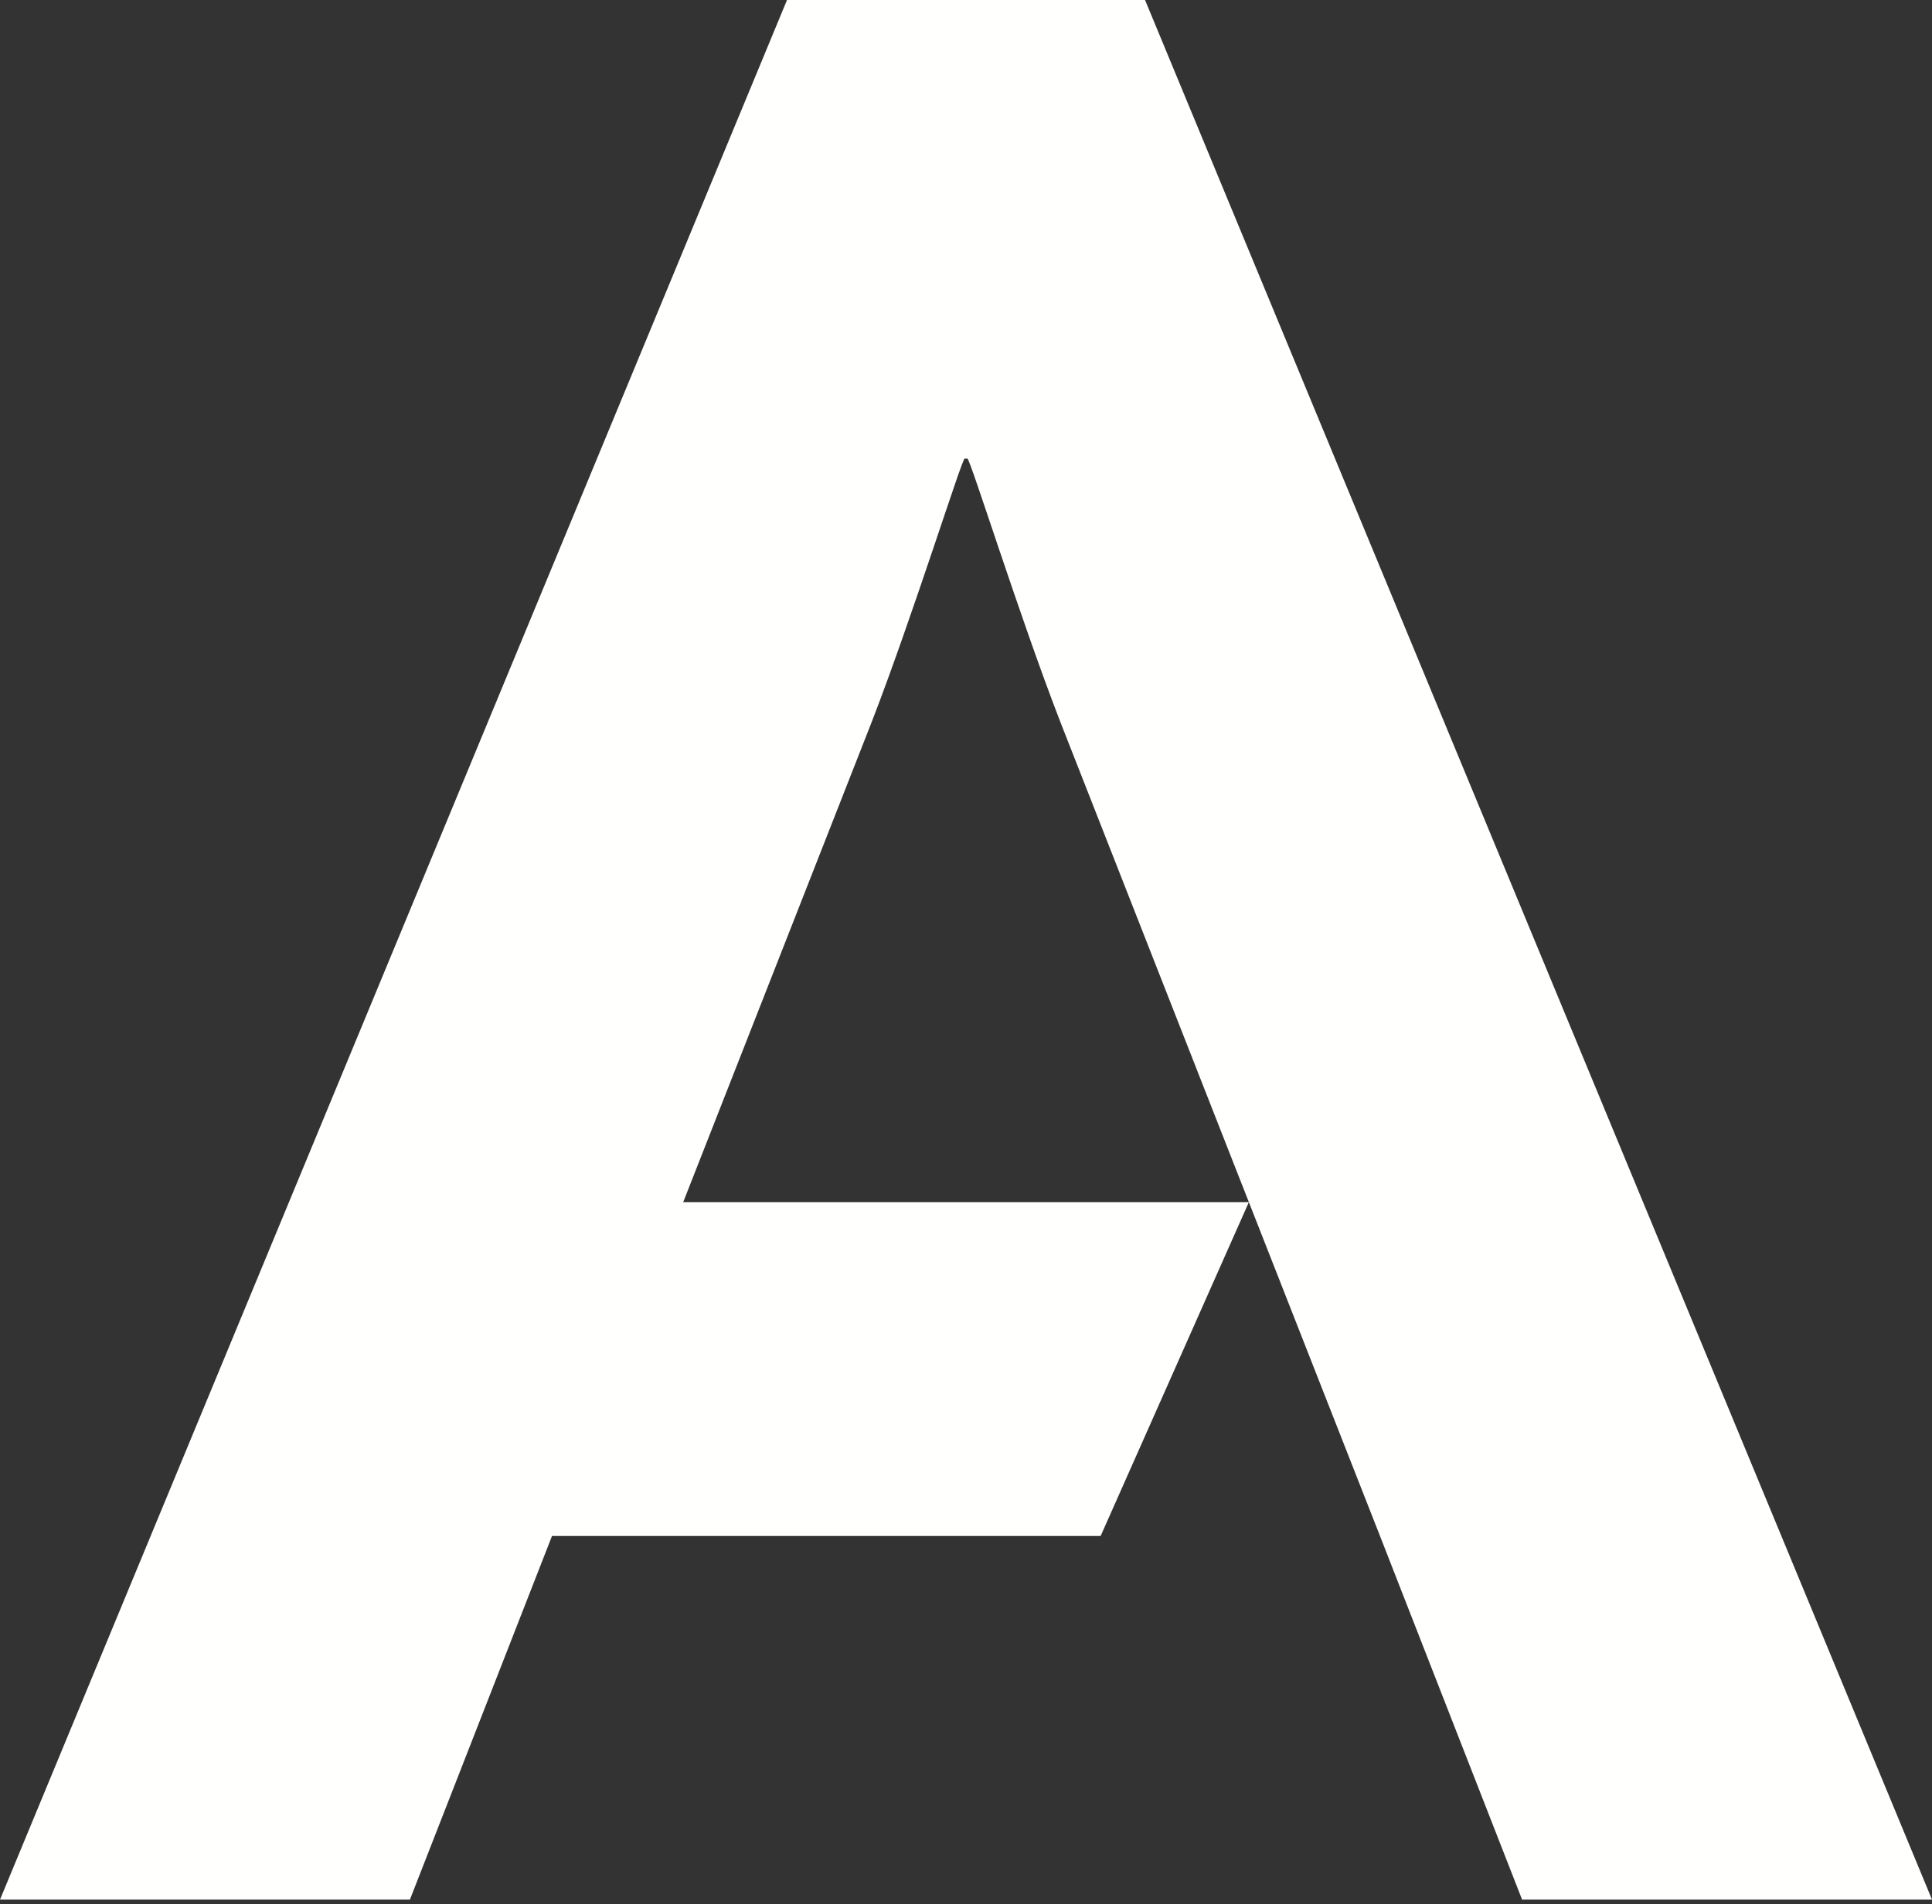 <svg xmlns="http://www.w3.org/2000/svg" width="70" height="69" viewBox="0 0 70 69">
    <rect x="0" y="0" width="70" height="69" fill="#333333" stroke="none"/>
    <path fill="#FFFFFE" fill-rule="evenodd" d="M41.487 0H28.515L0 68.833h14.852L20 55.657h19.878l5.37-12.095H24.753l6.832-17.405c1.485-3.835 3.267-9.54 3.366-9.54h.1c.099 0 1.88 5.705 3.366 9.54L44.989 42.9l.007.016L50 55.657l5.148 13.176H70L41.487 0"/>
</svg>
